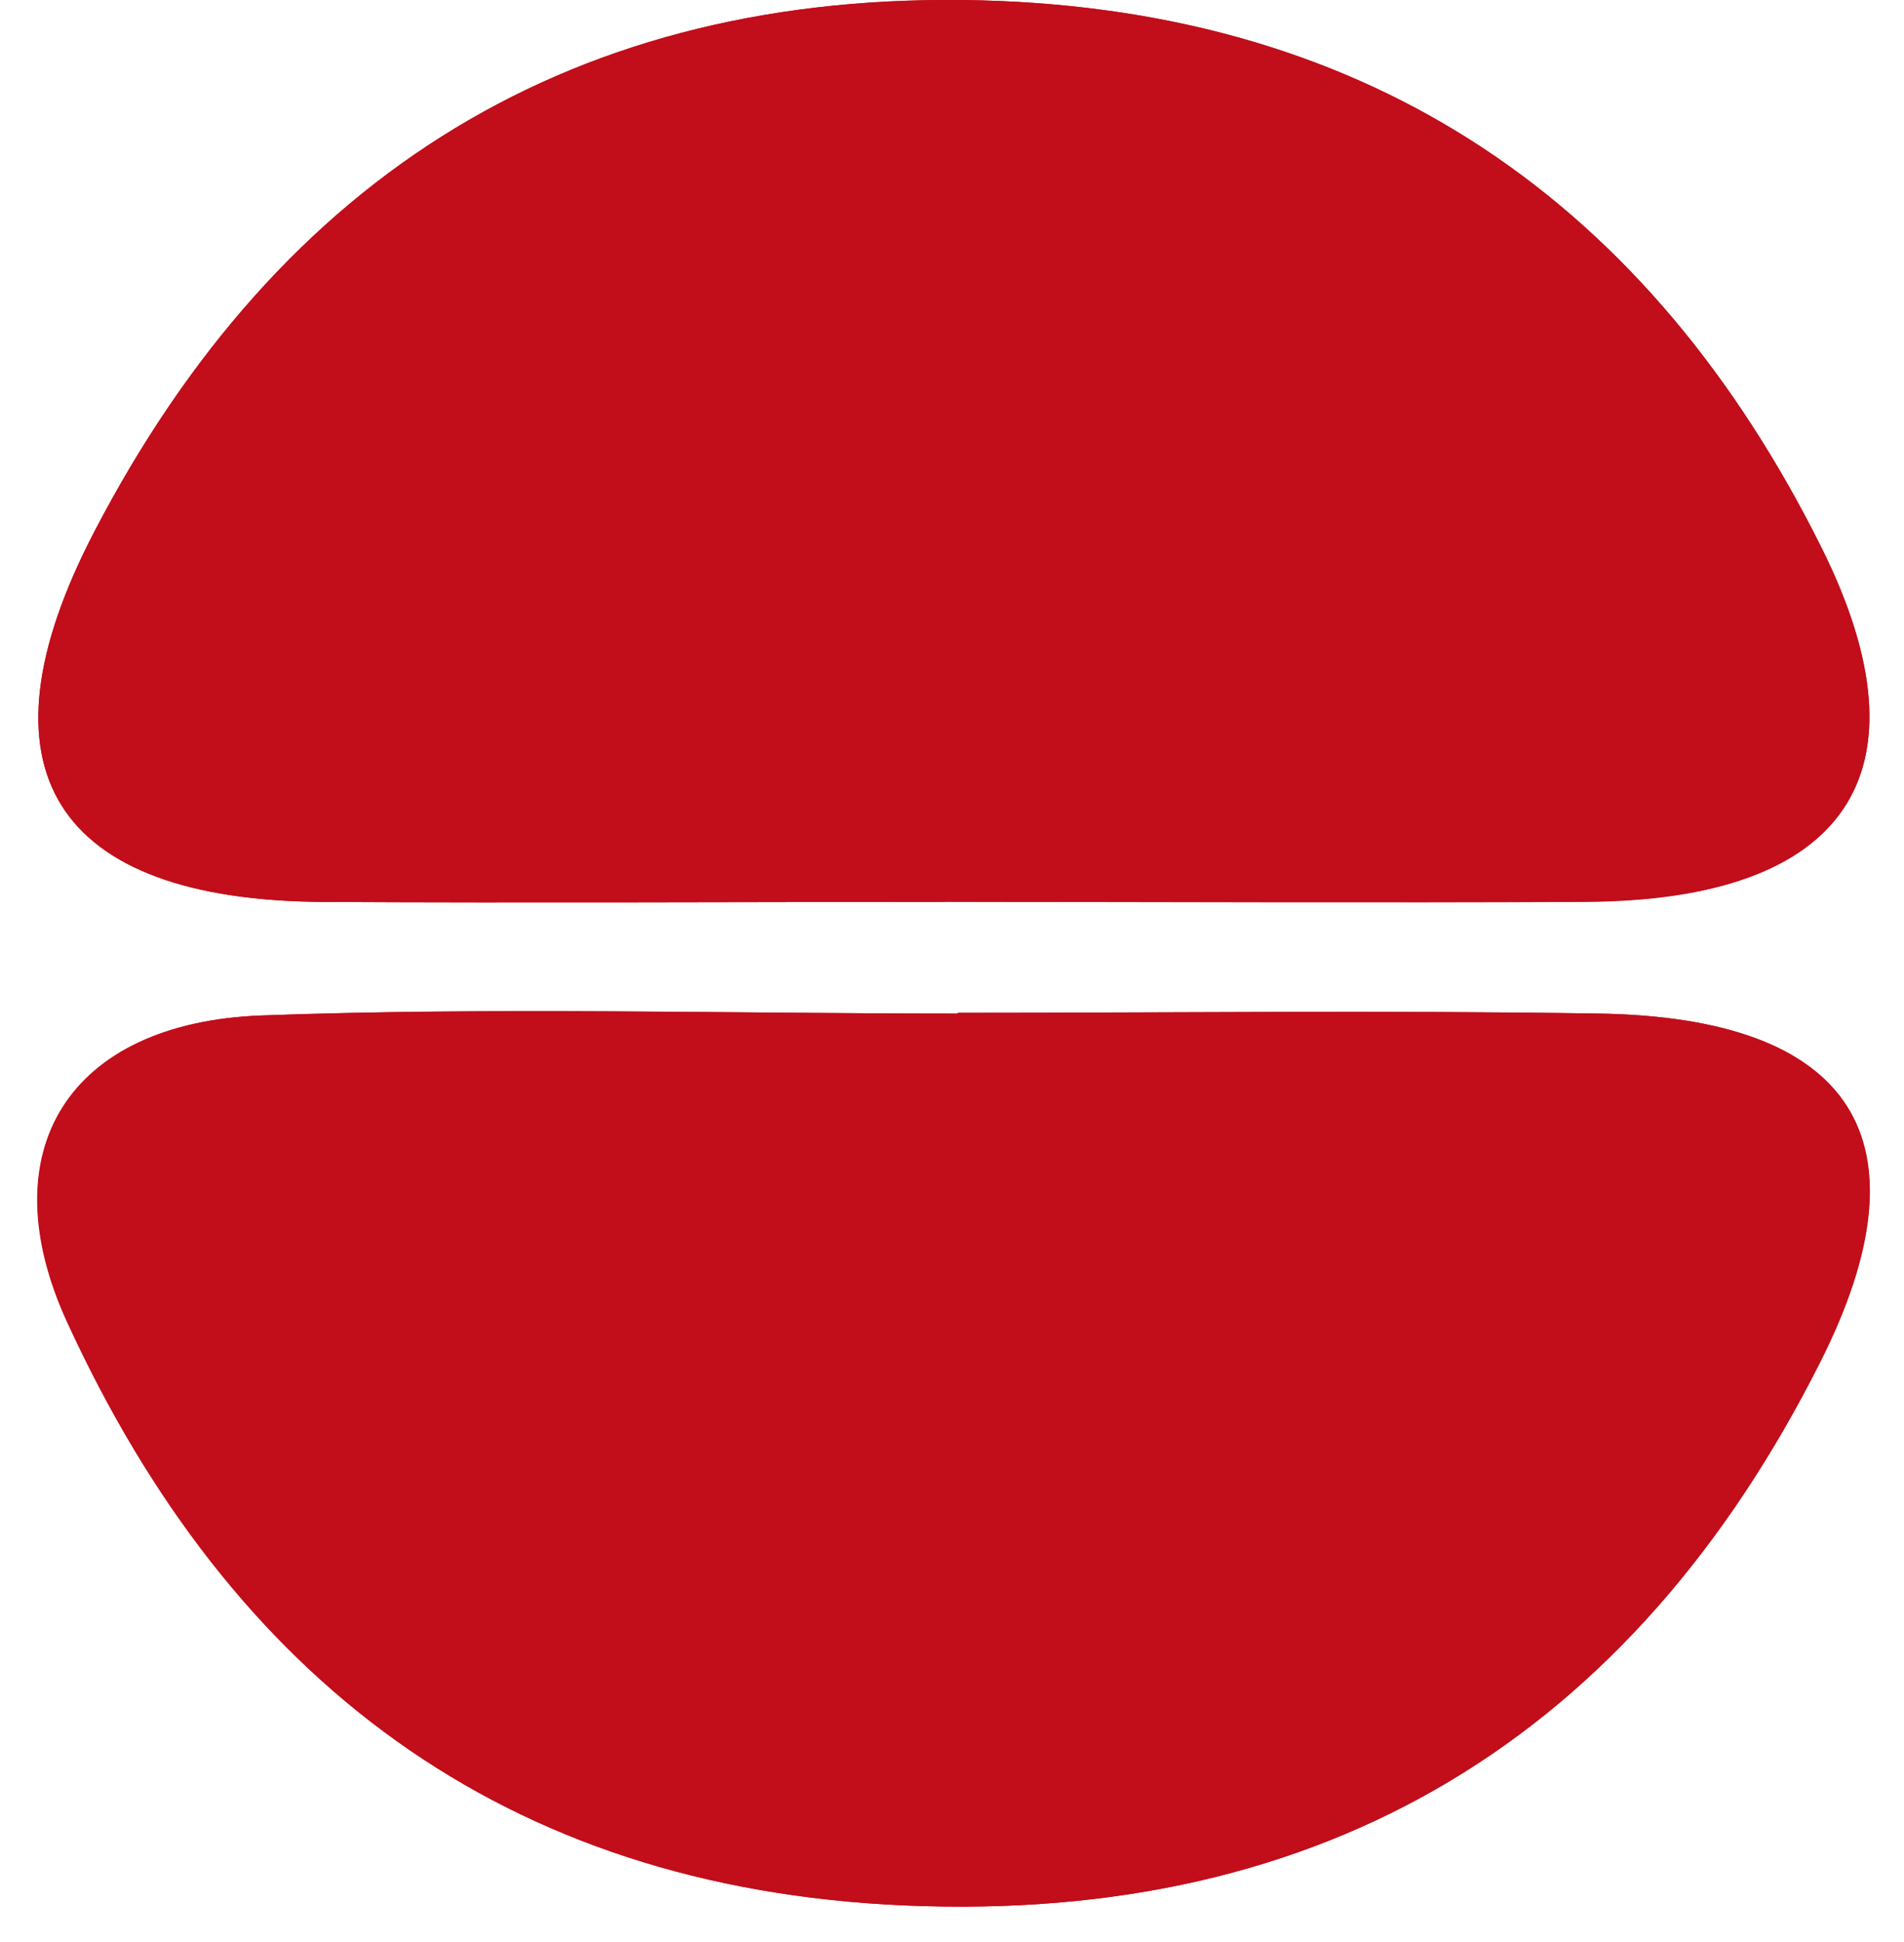 <?xml version="1.0" encoding="UTF-8"?>
<svg width="51px" height="52px" viewBox="0 0 51 52" version="1.1" xmlns="http://www.w3.org/2000/svg" xmlns:xlink="http://www.w3.org/1999/xlink">
    <title>logo_musikfest</title>
    <g id="Page-1" stroke="none" stroke-width="1" fill="none" fill-rule="evenodd">
        <g id="logo_musikfest" transform="translate(0.995, -0.001)" fill="#C10E1A" fill-rule="nonzero">
            <path d="M24.325,24.151 C30.045,24.151 35.765,24.181 41.485,24.151 C48.455,24.111 50.795,20.711 47.805,14.691 C43.195,5.421 35.765,0.291 25.295,0.011 C14.405,-0.269 6.515,4.671 1.535,14.231 C-1.785,20.591 0.455,24.101 7.655,24.151 C13.215,24.181 18.765,24.151 24.325,24.151 Z M24.665,27.121 L24.665,27.141 C18.445,27.141 12.225,26.971 6.025,27.191 C0.845,27.381 -1.295,30.821 0.815,35.411 C5.205,44.971 12.495,50.551 23.225,51.021 C34.535,51.511 42.715,46.501 47.765,36.471 C50.765,30.521 48.635,27.251 41.845,27.141 C36.125,27.051 30.395,27.121 24.675,27.121 L24.665,27.121 Z" id="Shape"></path>
            <path d="M24.325,24.151 C18.765,24.151 13.215,24.181 7.655,24.151 C0.455,24.111 -1.785,20.601 1.535,14.231 C6.515,4.671 14.405,-0.269 25.295,0.011 C35.765,0.291 43.195,5.421 47.805,14.681 C50.795,20.701 48.455,24.101 41.485,24.141 C35.765,24.171 30.045,24.141 24.325,24.141 L24.325,24.151 Z" id="Path"></path>
            <path d="M24.665,27.121 C30.385,27.121 36.115,27.051 41.835,27.141 C48.625,27.251 50.755,30.511 47.755,36.471 C42.705,46.501 34.525,51.521 23.215,51.021 C12.485,50.551 5.195,44.971 0.805,35.411 C-1.305,30.821 0.835,27.381 6.015,27.191 C12.225,26.961 18.445,27.141 24.655,27.141 L24.655,27.121 L24.665,27.121 Z" id="Path"></path>
        </g>
    </g>
</svg>